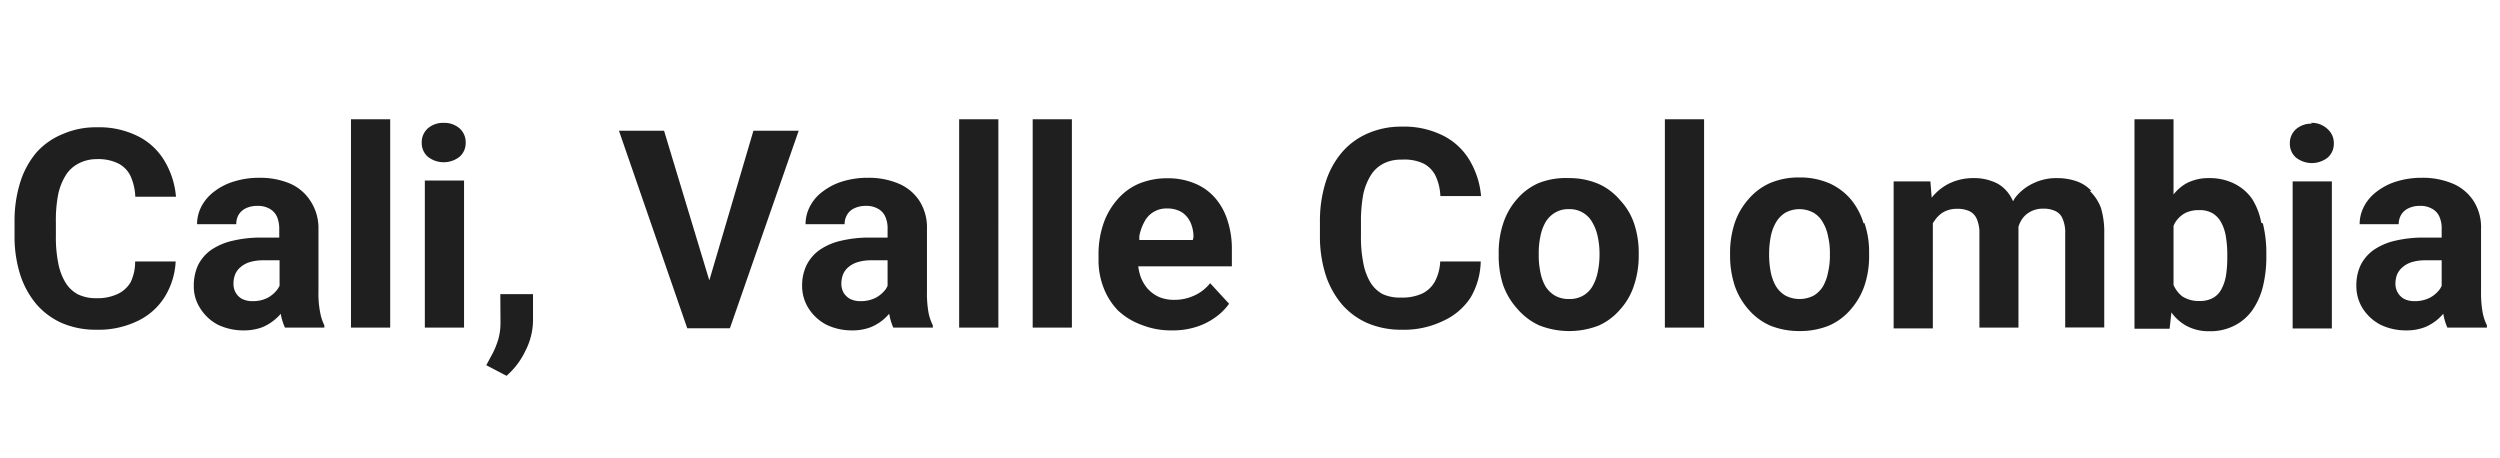 <svg xmlns="http://www.w3.org/2000/svg" viewBox="0 0 153 28" width="153" height="28"><path d="M3.42,13.58v.85a8.06,8.06,0,0,0,.14,1.65A3.61,3.61,0,0,0,4,17.28a2,2,0,0,0,.76.73,2.52,2.52,0,0,0,1.14.24A2.88,2.88,0,0,0,7.18,18,1.77,1.77,0,0,0,8,17.26,2.88,2.88,0,0,0,8.27,16h2.48a4.51,4.51,0,0,1-.67,2.17,3.94,3.94,0,0,1-1.65,1.47,5.51,5.51,0,0,1-2.54.54,5.25,5.25,0,0,1-2.08-.4,4.44,4.44,0,0,1-1.58-1.16,5.37,5.37,0,0,1-1-1.83,7.77,7.77,0,0,1-.34-2.4v-.84a7.86,7.86,0,0,1,.35-2.4,5.22,5.22,0,0,1,1-1.83A4.36,4.36,0,0,1,3.85,8.2a5.05,5.05,0,0,1,2.06-.41,5.33,5.33,0,0,1,2.54.55,3.94,3.94,0,0,1,1.62,1.51,5.1,5.1,0,0,1,.7,2.19H8.28A3.38,3.38,0,0,0,8,10.8,1.67,1.67,0,0,0,7.23,10a2.77,2.77,0,0,0-1.32-.26A2.34,2.34,0,0,0,4.82,10a2,2,0,0,0-.78.7,3.67,3.67,0,0,0-.48,1.2A8.24,8.24,0,0,0,3.42,13.58ZM19.59,19.1a3,3,0,0,0,.26.81v.14H17.44a3.42,3.42,0,0,1-.26-.85,1.9,1.9,0,0,1-.28.29,3,3,0,0,1-.83.53,3.18,3.18,0,0,1-1.17.2,3.59,3.59,0,0,1-1.55-.34,2.82,2.82,0,0,1-1.09-1,2.46,2.46,0,0,1-.4-1.39,3,3,0,0,1,.26-1.26,2.55,2.55,0,0,1,.78-.92,3.85,3.85,0,0,1,1.31-.57,7.47,7.47,0,0,1,1.81-.2h1.07V14a1.88,1.88,0,0,0-.14-.74,1.08,1.08,0,0,0-.44-.48,1.45,1.45,0,0,0-.76-.18,1.6,1.6,0,0,0-.69.14,1.07,1.07,0,0,0-.45.39,1.13,1.13,0,0,0-.15.59h-2.4a2.34,2.34,0,0,1,.27-1.09,2.72,2.72,0,0,1,.77-.9,3.74,3.74,0,0,1,1.21-.62,5.13,5.13,0,0,1,1.57-.23,4.71,4.71,0,0,1,1.86.35A2.82,2.82,0,0,1,19,12.3,3,3,0,0,1,19.49,14v3.84A5.86,5.86,0,0,0,19.59,19.1ZM17,17.68a1.86,1.86,0,0,0,.11-.19V15.93h-1a2.86,2.86,0,0,0-.82.11,1.56,1.56,0,0,0-.57.31,1.12,1.12,0,0,0-.33.45,1.47,1.47,0,0,0-.1.56,1.06,1.06,0,0,0,.14.56,1,1,0,0,0,.4.38,1.39,1.39,0,0,0,.63.13,1.94,1.94,0,0,0,.93-.21A1.84,1.84,0,0,0,17,17.68Zm4.48,2.37h2.4V7.3h-2.4Zm5.7-12.53a1.41,1.41,0,0,0-1,.34,1.13,1.13,0,0,0-.37.87,1.11,1.11,0,0,0,.37.86,1.57,1.57,0,0,0,1.95,0,1.11,1.11,0,0,0,.37-.86,1.13,1.13,0,0,0-.37-.87A1.41,1.41,0,0,0,27.16,7.52ZM26,20.05h2.4v-9H26Zm4.63-.3a3.7,3.7,0,0,1-.13,1,5.24,5.24,0,0,1-.33.84l-.41.76L31,23a4.7,4.7,0,0,0,1.16-1.54,4.11,4.11,0,0,0,.46-1.85V18h-2Zm12.78-2.59L40.64,8H37.88l4.18,12.09h2.61L48.88,8H46.11ZM56.82,19.1a3,3,0,0,0,.27.81v.14H54.67a3.43,3.43,0,0,1-.25-.85,3.83,3.83,0,0,1-.28.29,2.94,2.94,0,0,1-.84.53,3.09,3.09,0,0,1-1.16.2,3.56,3.56,0,0,1-1.55-.34,2.86,2.86,0,0,1-1.1-1,2.54,2.54,0,0,1-.4-1.39,2.84,2.84,0,0,1,.27-1.26,2.55,2.55,0,0,1,.78-.92,3.79,3.79,0,0,1,1.3-.57,7.53,7.53,0,0,1,1.81-.2h1.07V14a1.72,1.72,0,0,0-.14-.74,1,1,0,0,0-.44-.48,1.39,1.39,0,0,0-.75-.18,1.6,1.6,0,0,0-.69.14,1,1,0,0,0-.45.39,1.13,1.13,0,0,0-.16.59H49.3a2.34,2.34,0,0,1,.27-1.09,2.61,2.61,0,0,1,.77-.9,3.79,3.79,0,0,1,1.2-.62,5.19,5.19,0,0,1,1.58-.23,4.71,4.71,0,0,1,1.86.35,2.82,2.82,0,0,1,1.28,1.05A3,3,0,0,1,56.73,14v3.84A6.76,6.76,0,0,0,56.82,19.1Zm-2.6-1.42a1.74,1.74,0,0,0,.1-.19V15.93h-1a2.81,2.81,0,0,0-.82.11,1.6,1.6,0,0,0-.58.31,1.22,1.22,0,0,0-.33.45,1.69,1.69,0,0,0-.1.56,1.16,1.16,0,0,0,.14.56,1.08,1.08,0,0,0,.41.38,1.38,1.38,0,0,0,.62.13,2,2,0,0,0,.94-.21A1.84,1.84,0,0,0,54.22,17.68Zm4.48,2.37h2.4V7.3H58.7Zm4.5,0h2.4V7.3H63.2Zm11.93-6.54a5.61,5.61,0,0,1,.26,1.79v1H69.66a3.48,3.48,0,0,0,.12.56,2.42,2.42,0,0,0,.44.79,2.14,2.14,0,0,0,.7.52,2.32,2.32,0,0,0,.94.18,2.84,2.84,0,0,0,1.2-.25,2.57,2.57,0,0,0,1-.77l1.16,1.26a3.53,3.53,0,0,1-.77.78,4.1,4.1,0,0,1-1.16.61,4.67,4.67,0,0,1-1.55.24,4.85,4.85,0,0,1-1.88-.34A4.18,4.18,0,0,1,68.42,19a4.11,4.11,0,0,1-.88-1.39,4.57,4.57,0,0,1-.31-1.69v-.34a5.76,5.76,0,0,1,.29-1.86,4.4,4.4,0,0,1,.83-1.47,3.63,3.63,0,0,1,1.33-1,4.49,4.49,0,0,1,1.76-.34,4.24,4.24,0,0,1,1.69.32,3.32,3.32,0,0,1,1.24.89A3.87,3.87,0,0,1,75.13,13.51Zm-2.09,1a2.11,2.11,0,0,0-.18-.89,1.48,1.48,0,0,0-.53-.63,1.68,1.68,0,0,0-.91-.23,1.49,1.49,0,0,0-1.37.79,3,3,0,0,0-.32.88,2.28,2.28,0,0,0,0,.26H73ZM83.43,11.9a3.67,3.67,0,0,1,.48-1.2,2,2,0,0,1,.78-.7,2.34,2.34,0,0,1,1.09-.23A2.77,2.77,0,0,1,87.1,10a1.67,1.67,0,0,1,.76.77A3.19,3.19,0,0,1,88.15,12h2.49a5.1,5.1,0,0,0-.7-2.19,3.94,3.94,0,0,0-1.62-1.51,5.33,5.33,0,0,0-2.54-.55,5.05,5.05,0,0,0-2.06.41,4.36,4.36,0,0,0-1.59,1.16,5.22,5.22,0,0,0-1,1.83,7.86,7.86,0,0,0-.35,2.4v.84a7.77,7.77,0,0,0,.34,2.4,5.37,5.37,0,0,0,1,1.83,4.44,4.44,0,0,0,1.58,1.16,5.25,5.25,0,0,0,2.08.4,5.51,5.51,0,0,0,2.54-.54A3.94,3.94,0,0,0,90,18.21,4.51,4.51,0,0,0,90.62,16H88.14a2.88,2.88,0,0,1-.32,1.22,1.77,1.77,0,0,1-.77.74,2.88,2.88,0,0,1-1.29.25A2.52,2.52,0,0,1,84.62,18a2,2,0,0,1-.76-.73,3.61,3.61,0,0,1-.43-1.2,8.06,8.06,0,0,1-.14-1.65v-.85A9,9,0,0,1,83.43,11.9ZM100,13.66a5.56,5.56,0,0,1,.29,1.82v.17a5.65,5.65,0,0,1-.29,1.82,4,4,0,0,1-.83,1.45,3.75,3.75,0,0,1-1.32,1,5,5,0,0,1-3.63,0,3.83,3.83,0,0,1-1.34-1A4.3,4.3,0,0,1,92,17.47a5.64,5.64,0,0,1-.28-1.82v-.17A5.56,5.56,0,0,1,92,13.66a4.21,4.21,0,0,1,.82-1.45,3.7,3.7,0,0,1,1.33-1A4.49,4.49,0,0,1,96,10.9a4.54,4.54,0,0,1,1.82.35,3.7,3.7,0,0,1,1.33,1A3.93,3.93,0,0,1,100,13.66Zm-2.11,1.82a4.78,4.78,0,0,0-.11-1,2.81,2.81,0,0,0-.33-.87,1.54,1.54,0,0,0-.57-.59,1.57,1.57,0,0,0-.86-.22,1.55,1.55,0,0,0-.86.22,1.64,1.64,0,0,0-.58.59,2.8,2.8,0,0,0-.31.87,4.8,4.8,0,0,0-.1,1v.17a4.93,4.93,0,0,0,.1,1,2.8,2.8,0,0,0,.31.87,1.75,1.75,0,0,0,.58.57,1.71,1.71,0,0,0,.88.21,1.65,1.65,0,0,0,.85-.21,1.56,1.56,0,0,0,.57-.57,2.8,2.8,0,0,0,.32-.87,4.9,4.9,0,0,0,.11-1Zm4,4.57h2.4V7.3h-2.4Zm12.22-6.39a5.56,5.56,0,0,1,.28,1.82v.17a5.64,5.64,0,0,1-.28,1.82,4.33,4.33,0,0,1-.83,1.45,3.7,3.7,0,0,1-1.33,1,4.67,4.67,0,0,1-1.81.34,4.72,4.72,0,0,1-1.82-.34,3.79,3.79,0,0,1-1.33-1,4.33,4.33,0,0,1-.83-1.45,5.93,5.93,0,0,1-.28-1.82v-.17a5.84,5.84,0,0,1,.28-1.82,4.23,4.23,0,0,1,.83-1.45,3.75,3.75,0,0,1,1.32-1,4.49,4.49,0,0,1,1.81-.35,4.54,4.54,0,0,1,1.82.35,3.74,3.74,0,0,1,1.34,1A4.23,4.23,0,0,1,114.05,13.66Zm-2.12,1.82a4.23,4.23,0,0,0-.11-1,2.57,2.57,0,0,0-.32-.87,1.54,1.54,0,0,0-.57-.59,1.81,1.81,0,0,0-1.73,0,1.7,1.7,0,0,0-.57.59,2.8,2.8,0,0,0-.32.87,5.54,5.54,0,0,0-.1,1v.17a5.67,5.67,0,0,0,.1,1,2.8,2.8,0,0,0,.32.87,1.67,1.67,0,0,0,.58.57,1.89,1.89,0,0,0,1.73,0,1.73,1.73,0,0,0,.57-.57,2.8,2.8,0,0,0,.31-.87,4.34,4.34,0,0,0,.11-1Zm16-3.8a2.24,2.24,0,0,0-.91-.59,3.65,3.65,0,0,0-1.18-.19,3.24,3.24,0,0,0-1.49.33,3,3,0,0,0-1.09.88,2.25,2.25,0,0,0-.12.21,2.35,2.35,0,0,0-.44-.68,2,2,0,0,0-.85-.55,3,3,0,0,0-1.1-.19,3.37,3.37,0,0,0-1.52.33,3.09,3.09,0,0,0-1.07.87l-.08-1h-2.25v9h2.4V13.7c0-.07.07-.14.11-.2a1.66,1.66,0,0,1,.56-.53,1.68,1.68,0,0,1,.82-.19,1.75,1.75,0,0,1,.72.13.93.93,0,0,1,.47.47,2.13,2.13,0,0,1,.17.94v5.73h2.39v-6c0-.06,0-.11,0-.17a1.7,1.7,0,0,1,.22-.47,1.44,1.44,0,0,1,.54-.47,1.6,1.6,0,0,1,.75-.17,1.67,1.67,0,0,1,.71.13.88.88,0,0,1,.47.46,2.1,2.1,0,0,1,.17.94v5.74h2.39V14.31a5.19,5.19,0,0,0-.2-1.58A2.79,2.79,0,0,0,127.89,11.68Zm10.5,2a7.56,7.56,0,0,1,.21,1.84v.17a7.64,7.64,0,0,1-.21,1.85,4.37,4.37,0,0,1-.65,1.45,3,3,0,0,1-1.1.94,3.19,3.19,0,0,1-1.52.34,2.83,2.83,0,0,1-1.43-.34,2.77,2.77,0,0,1-.9-.81l-.11,1h-2.15V7.3h2.39v4.6a2.74,2.74,0,0,1,.77-.67,2.88,2.88,0,0,1,1.41-.33,3.36,3.36,0,0,1,1.54.34,2.88,2.88,0,0,1,1.1.95A4.14,4.14,0,0,1,138.39,13.63Zm-2.18,1.84a6.63,6.63,0,0,0-.08-1,2.71,2.71,0,0,0-.27-.86,1.49,1.49,0,0,0-.52-.59,1.54,1.54,0,0,0-.84-.21,1.89,1.89,0,0,0-.83.16,1.6,1.6,0,0,0-.56.47,1.25,1.25,0,0,0-.19.34v3.61a1.79,1.79,0,0,0,.54.7,1.84,1.84,0,0,0,1.06.28,1.63,1.63,0,0,0,.84-.2,1.32,1.32,0,0,0,.51-.56,2.71,2.71,0,0,0,.27-.86,7.26,7.26,0,0,0,.07-1.08Zm4,4.58h2.4v-9h-2.4Zm1.2-12.53a1.41,1.41,0,0,0-1,.34,1.13,1.13,0,0,0-.37.87,1.11,1.11,0,0,0,.37.86,1.57,1.57,0,0,0,1.95,0,1.11,1.11,0,0,0,.37-.86,1.13,1.13,0,0,0-.37-.87A1.4,1.4,0,0,0,141.41,7.52ZM152.2,19.91v.14h-2.42a3.43,3.43,0,0,1-.25-.85,3.83,3.83,0,0,1-.28.29,2.94,2.94,0,0,1-.84.53,3.09,3.09,0,0,1-1.16.2,3.56,3.56,0,0,1-1.55-.34,2.86,2.86,0,0,1-1.1-1,2.53,2.53,0,0,1-.39-1.39,2.84,2.84,0,0,1,.26-1.26,2.55,2.55,0,0,1,.78-.92,3.79,3.79,0,0,1,1.3-.57,7.53,7.53,0,0,1,1.81-.2h1.07V14a1.72,1.72,0,0,0-.14-.74,1,1,0,0,0-.44-.48,1.39,1.39,0,0,0-.75-.18,1.6,1.6,0,0,0-.69.14,1.07,1.07,0,0,0-.45.39,1.13,1.13,0,0,0-.16.59h-2.39a2.34,2.34,0,0,1,.27-1.09,2.72,2.72,0,0,1,.77-.9,3.79,3.79,0,0,1,1.2-.62,5.19,5.19,0,0,1,1.58-.23,4.71,4.71,0,0,1,1.86.35,2.82,2.82,0,0,1,1.28,1.05,3,3,0,0,1,.47,1.74v3.84a6.76,6.76,0,0,0,.09,1.22A3,3,0,0,0,152.2,19.91Zm-2.87-2.23a1.74,1.74,0,0,0,.1-.19V15.93h-1a2.81,2.81,0,0,0-.82.11,1.56,1.56,0,0,0-.57.31,1.25,1.25,0,0,0-.34.45,1.69,1.69,0,0,0-.1.56,1.07,1.07,0,0,0,.15.56,1,1,0,0,0,.4.38,1.38,1.38,0,0,0,.62.13,2,2,0,0,0,.94-.21A1.84,1.84,0,0,0,149.33,17.68Z" fill="#201f1f"/></svg>